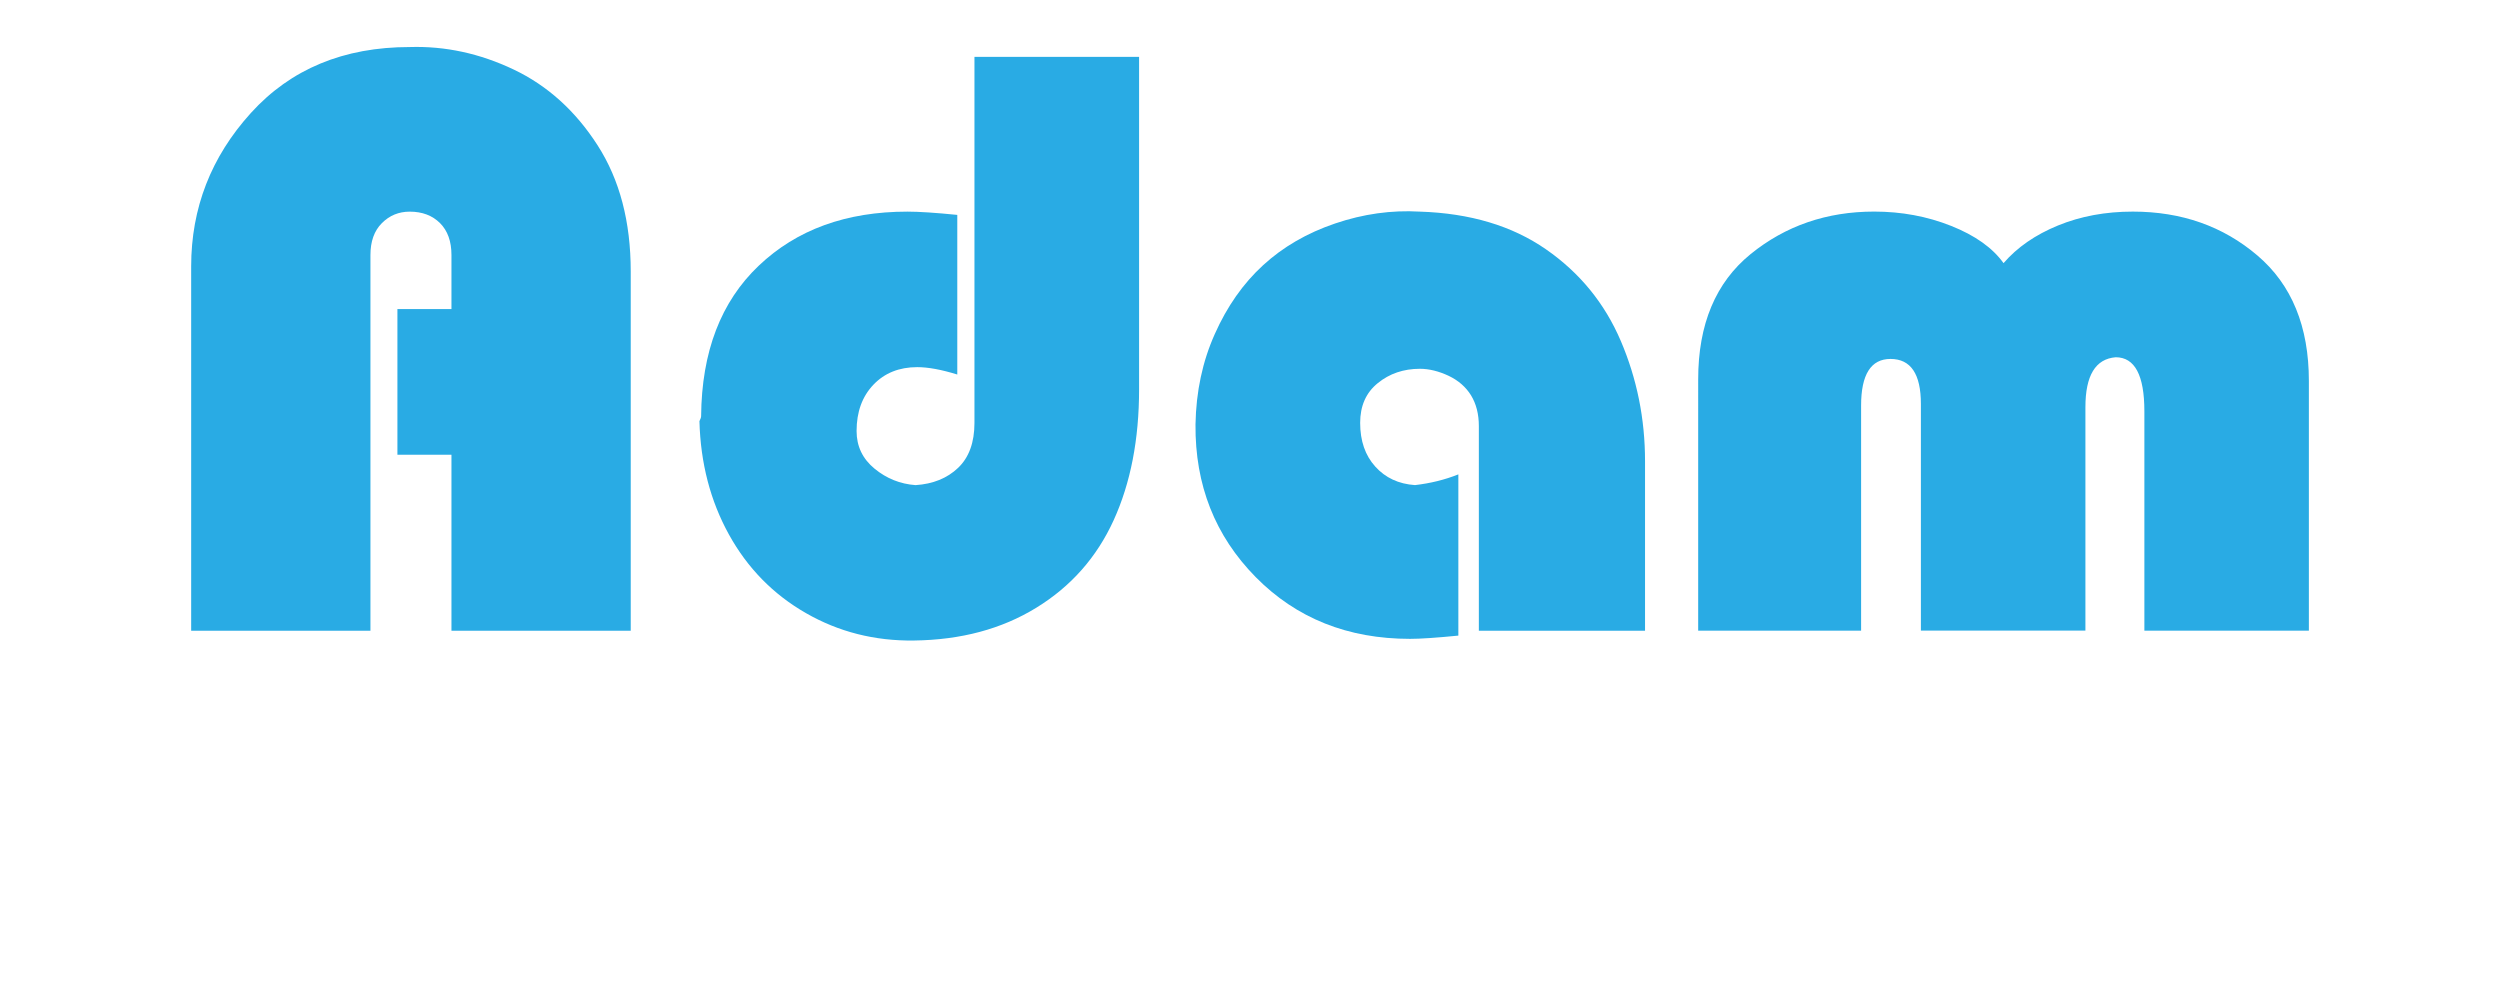 <?xml version="1.0" encoding="utf-8"?>
<!-- Generator: Adobe Illustrator 14.0.0, SVG Export Plug-In . SVG Version: 6.00 Build 43363)  -->
<!DOCTYPE svg PUBLIC "-//W3C//DTD SVG 1.1//EN" "http://www.w3.org/Graphics/SVG/1.1/DTD/svg11.dtd">
<svg version="1.1" id="Layer_1" xmlns="http://www.w3.org/2000/svg" xmlns:xlink="http://www.w3.org/1999/xlink" x="0px" y="0px"
	 width="120px" height="48px" viewBox="0 0 120 48" enable-background="new 0 0 120 48" xml:space="preserve">
<g>
	<path fill="#29ABE4" d="M9.176,30.273V12.79c0-2.802,0.955-5.258,2.868-7.369c1.912-2.107,4.453-3.163,7.623-3.163
		c1.704-0.053,3.368,0.308,4.991,1.08c1.624,0.773,2.966,1.986,4.026,3.636c1.061,1.65,1.591,3.668,1.591,6.052v17.248h-8.605
		v-8.446h-2.594v-6.994h2.594v-2.594c0-0.653-0.183-1.165-0.549-1.531c-0.368-0.367-0.853-0.55-1.455-0.55
		c-0.524,0-0.969,0.183-1.335,0.55c-0.368,0.366-0.55,0.879-0.55,1.531v18.035H9.176z"/>
	<path fill="#29ABE4" d="M46.778,2.73h7.898v15.951c0,2.409-0.408,4.505-1.219,6.286s-2.05,3.183-3.714,4.204
		c-1.664,1.023-3.619,1.546-5.874,1.574c-1.885,0.025-3.614-0.414-5.186-1.317c-1.575-0.903-2.805-2.162-3.695-3.773
		c-0.889-1.61-1.362-3.423-1.415-5.439c0.053-0.104,0.081-0.185,0.081-0.238c0.025-3.087,0.948-5.499,2.769-7.227
		c1.818-1.729,4.195-2.593,7.132-2.593c0.548,0,1.346,0.052,2.395,0.157v7.662c-0.761-0.236-1.401-0.354-1.924-0.354
		c-0.864,0-1.566,0.281-2.104,0.845c-0.537,0.565-0.806,1.305-0.806,2.222c0,0.732,0.288,1.334,0.864,1.807s1.231,0.735,1.966,0.789
		c0.836-0.054,1.519-0.33,2.042-0.828s0.786-1.217,0.786-2.159V2.73H46.778z"/>
	<path fill="#29ABE4" d="M70.001,22.77v7.739c-1.049,0.104-1.821,0.156-2.319,0.156c-2.986,0-5.459-0.987-7.409-2.965
		c-1.95-1.98-2.914-4.419-2.889-7.328c0.028-1.574,0.335-3.019,0.927-4.341c0.588-1.321,1.36-2.423,2.317-3.3
		c0.957-0.878,2.106-1.545,3.457-2.004c1.352-0.459,2.708-0.649,4.069-0.569c2.408,0.077,4.425,0.68,6.05,1.807
		c1.625,1.127,2.822,2.593,3.595,4.402c0.771,1.806,1.163,3.729,1.163,5.773v8.134h-7.977v-9.82c0-0.576-0.126-1.068-0.375-1.477
		c-0.249-0.401-0.609-0.717-1.08-0.94c-0.473-0.22-0.931-0.335-1.376-0.335c-0.783,0-1.46,0.231-2.021,0.689
		c-0.565,0.457-0.845,1.093-0.845,1.906c0,0.864,0.24,1.563,0.727,2.101c0.484,0.537,1.119,0.833,1.905,0.887
		C68.652,23.2,69.346,23.032,70.001,22.77z"/>
	<path fill="#29ABE4" d="M92.203,30.273V19.388c0-1.438-0.487-2.159-1.458-2.159c-0.939,0-1.412,0.746-1.412,2.237v10.805h-7.82
		V18.209c0-2.645,0.839-4.647,2.515-6.011c1.678-1.362,3.655-2.042,5.933-2.042c1.312,0,2.542,0.229,3.694,0.687
		c1.152,0.458,1.991,1.055,2.515,1.788c0.654-0.759,1.527-1.361,2.612-1.807c1.088-0.446,2.285-0.667,3.594-0.667
		c2.333,0,4.327,0.699,5.975,2.102c1.65,1.401,2.475,3.411,2.475,6.029v11.983h-7.896V19.74c0-1.727-0.459-2.592-1.376-2.592
		c-0.971,0.079-1.454,0.876-1.454,2.396v10.726h-7.896V30.273z"/>
</g>
</svg>
